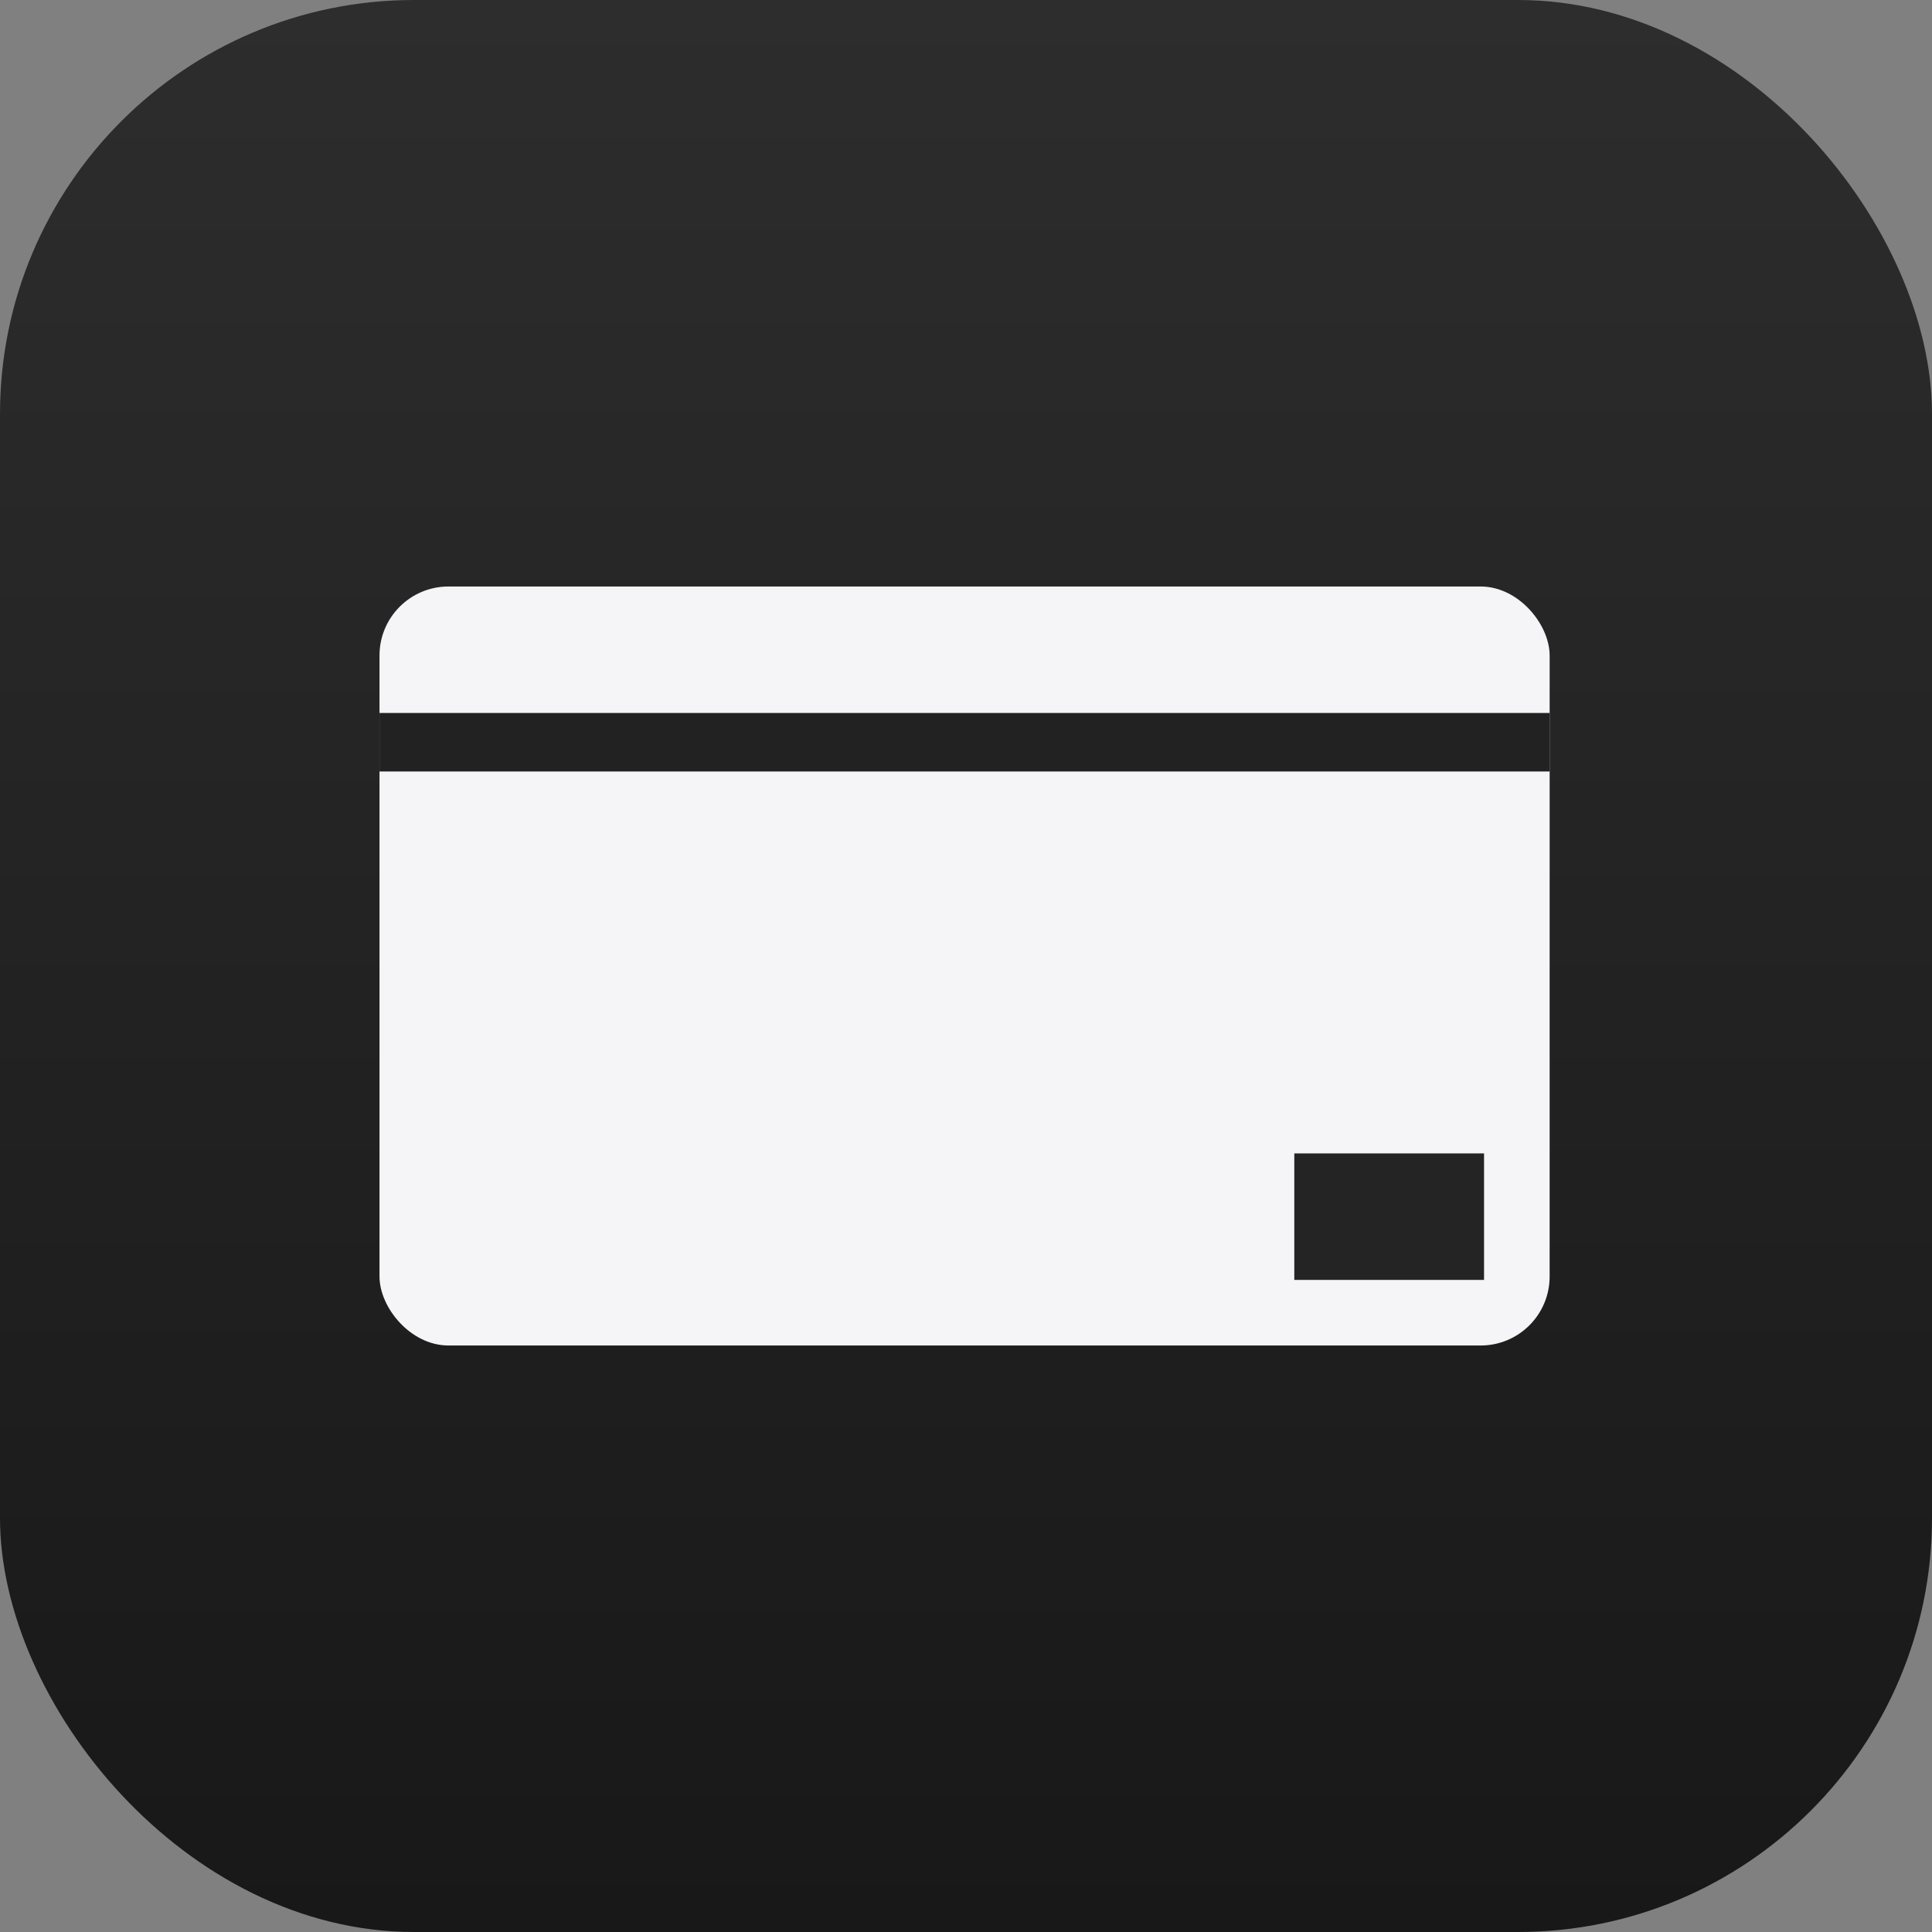 <svg width="56" height="56" viewBox="0 0 56 56" fill="none" xmlns="http://www.w3.org/2000/svg">
<rect x="0" y="0" width="56" height="56" fill="#808080" stroke="none"/>
<rect width="56" height="56" rx="12" fill="url(#paint0_linear_2138_910)"/>
<rect x="11" y="17" width="33.917" height="22" rx="2" fill="#F5F5F7"/>
<rect x="11" y="20.666" width="33.917" height="1.696" fill="#222222"/>
<rect x="37.516" y="33.432" width="5.5" height="3.667" fill="#242424"/>
<defs>
<linearGradient id="paint0_linear_2138_910" x1="28" y1="0" x2="28" y2="56" gradientUnits="userSpaceOnUse">
<stop stop-color="#2D2D2D"/>
<stop offset="1" stop-color="#181818"/>
</linearGradient>
</defs>
</svg>
